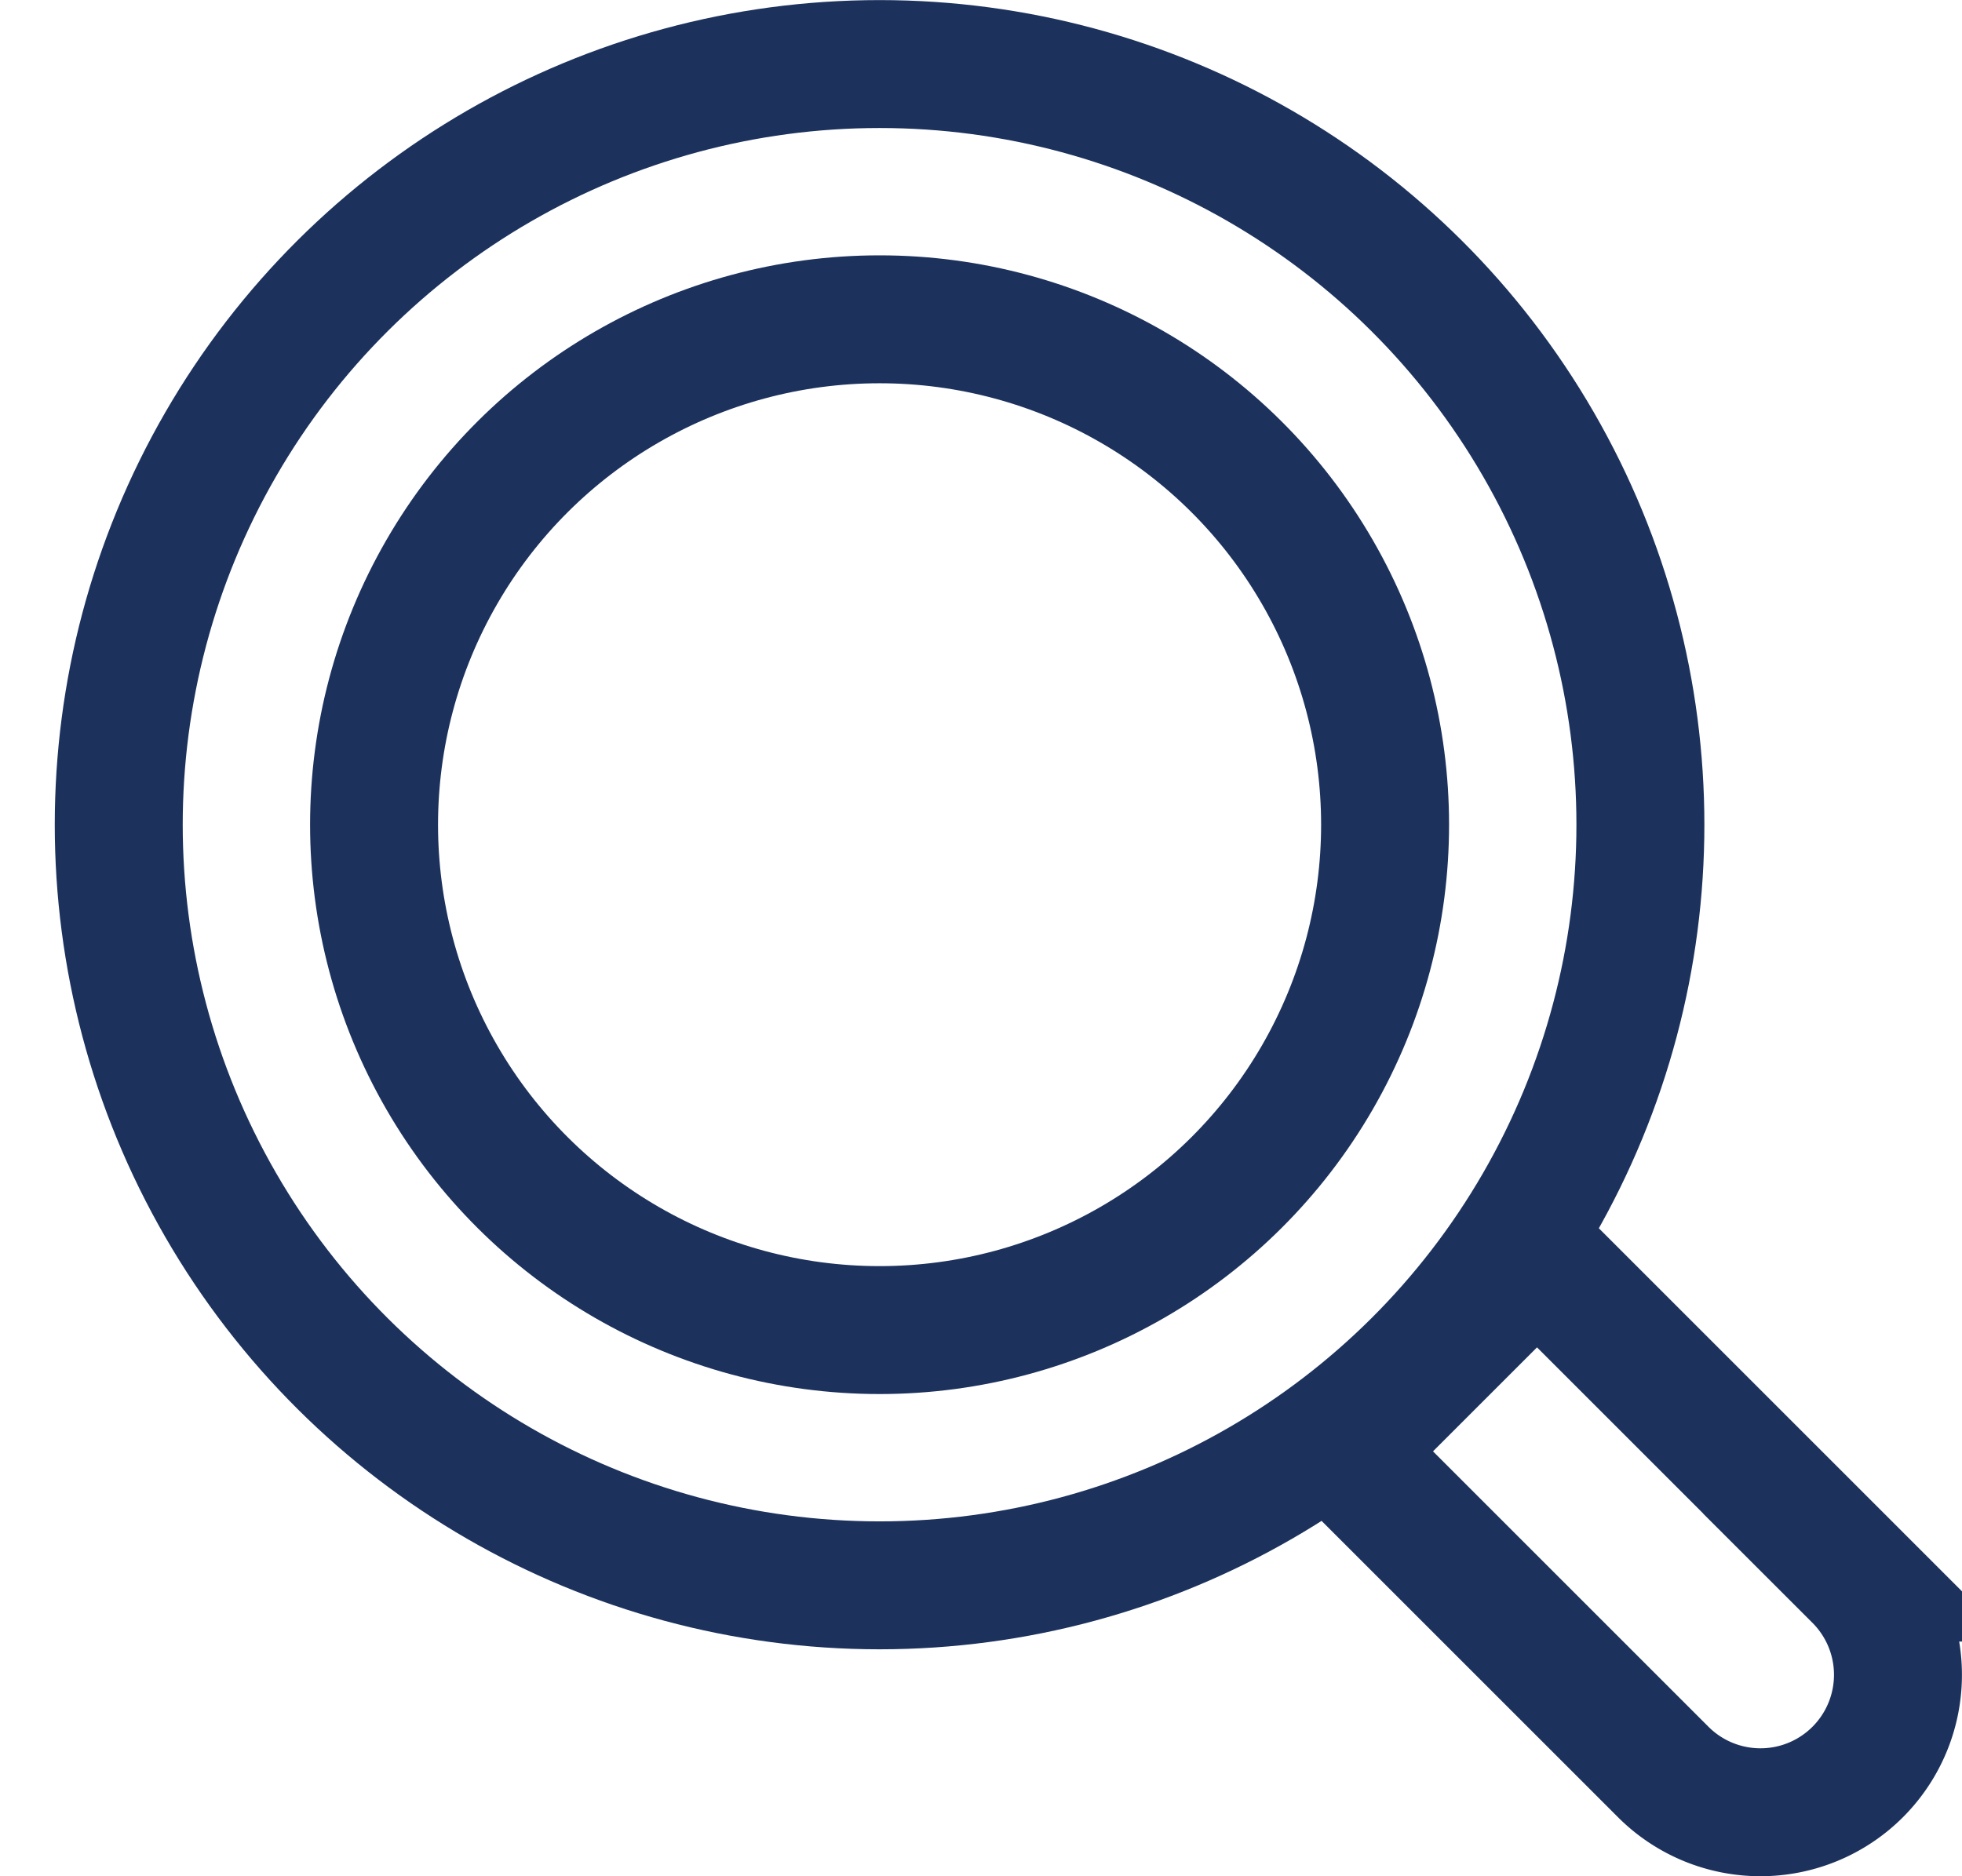 <svg width="23" height="22" fill="none" xmlns="http://www.w3.org/2000/svg"><circle cx="10.31" cy="9.669" r="8.919" transform="rotate(90 10.31 9.67)" stroke="#1C325D" stroke-width="1.5"/><circle cx="10.31" cy="9.669" r="5.926" transform="rotate(90 10.31 9.67)" stroke="#1C325D" stroke-width="1.5"/><path d="M21.777 18.498a1.611 1.611 0 1 1-2.279 2.28l-3.76-3.76 2.28-2.28 3.76 3.76Z" stroke="#1C325D" stroke-width="1.5"/></svg>